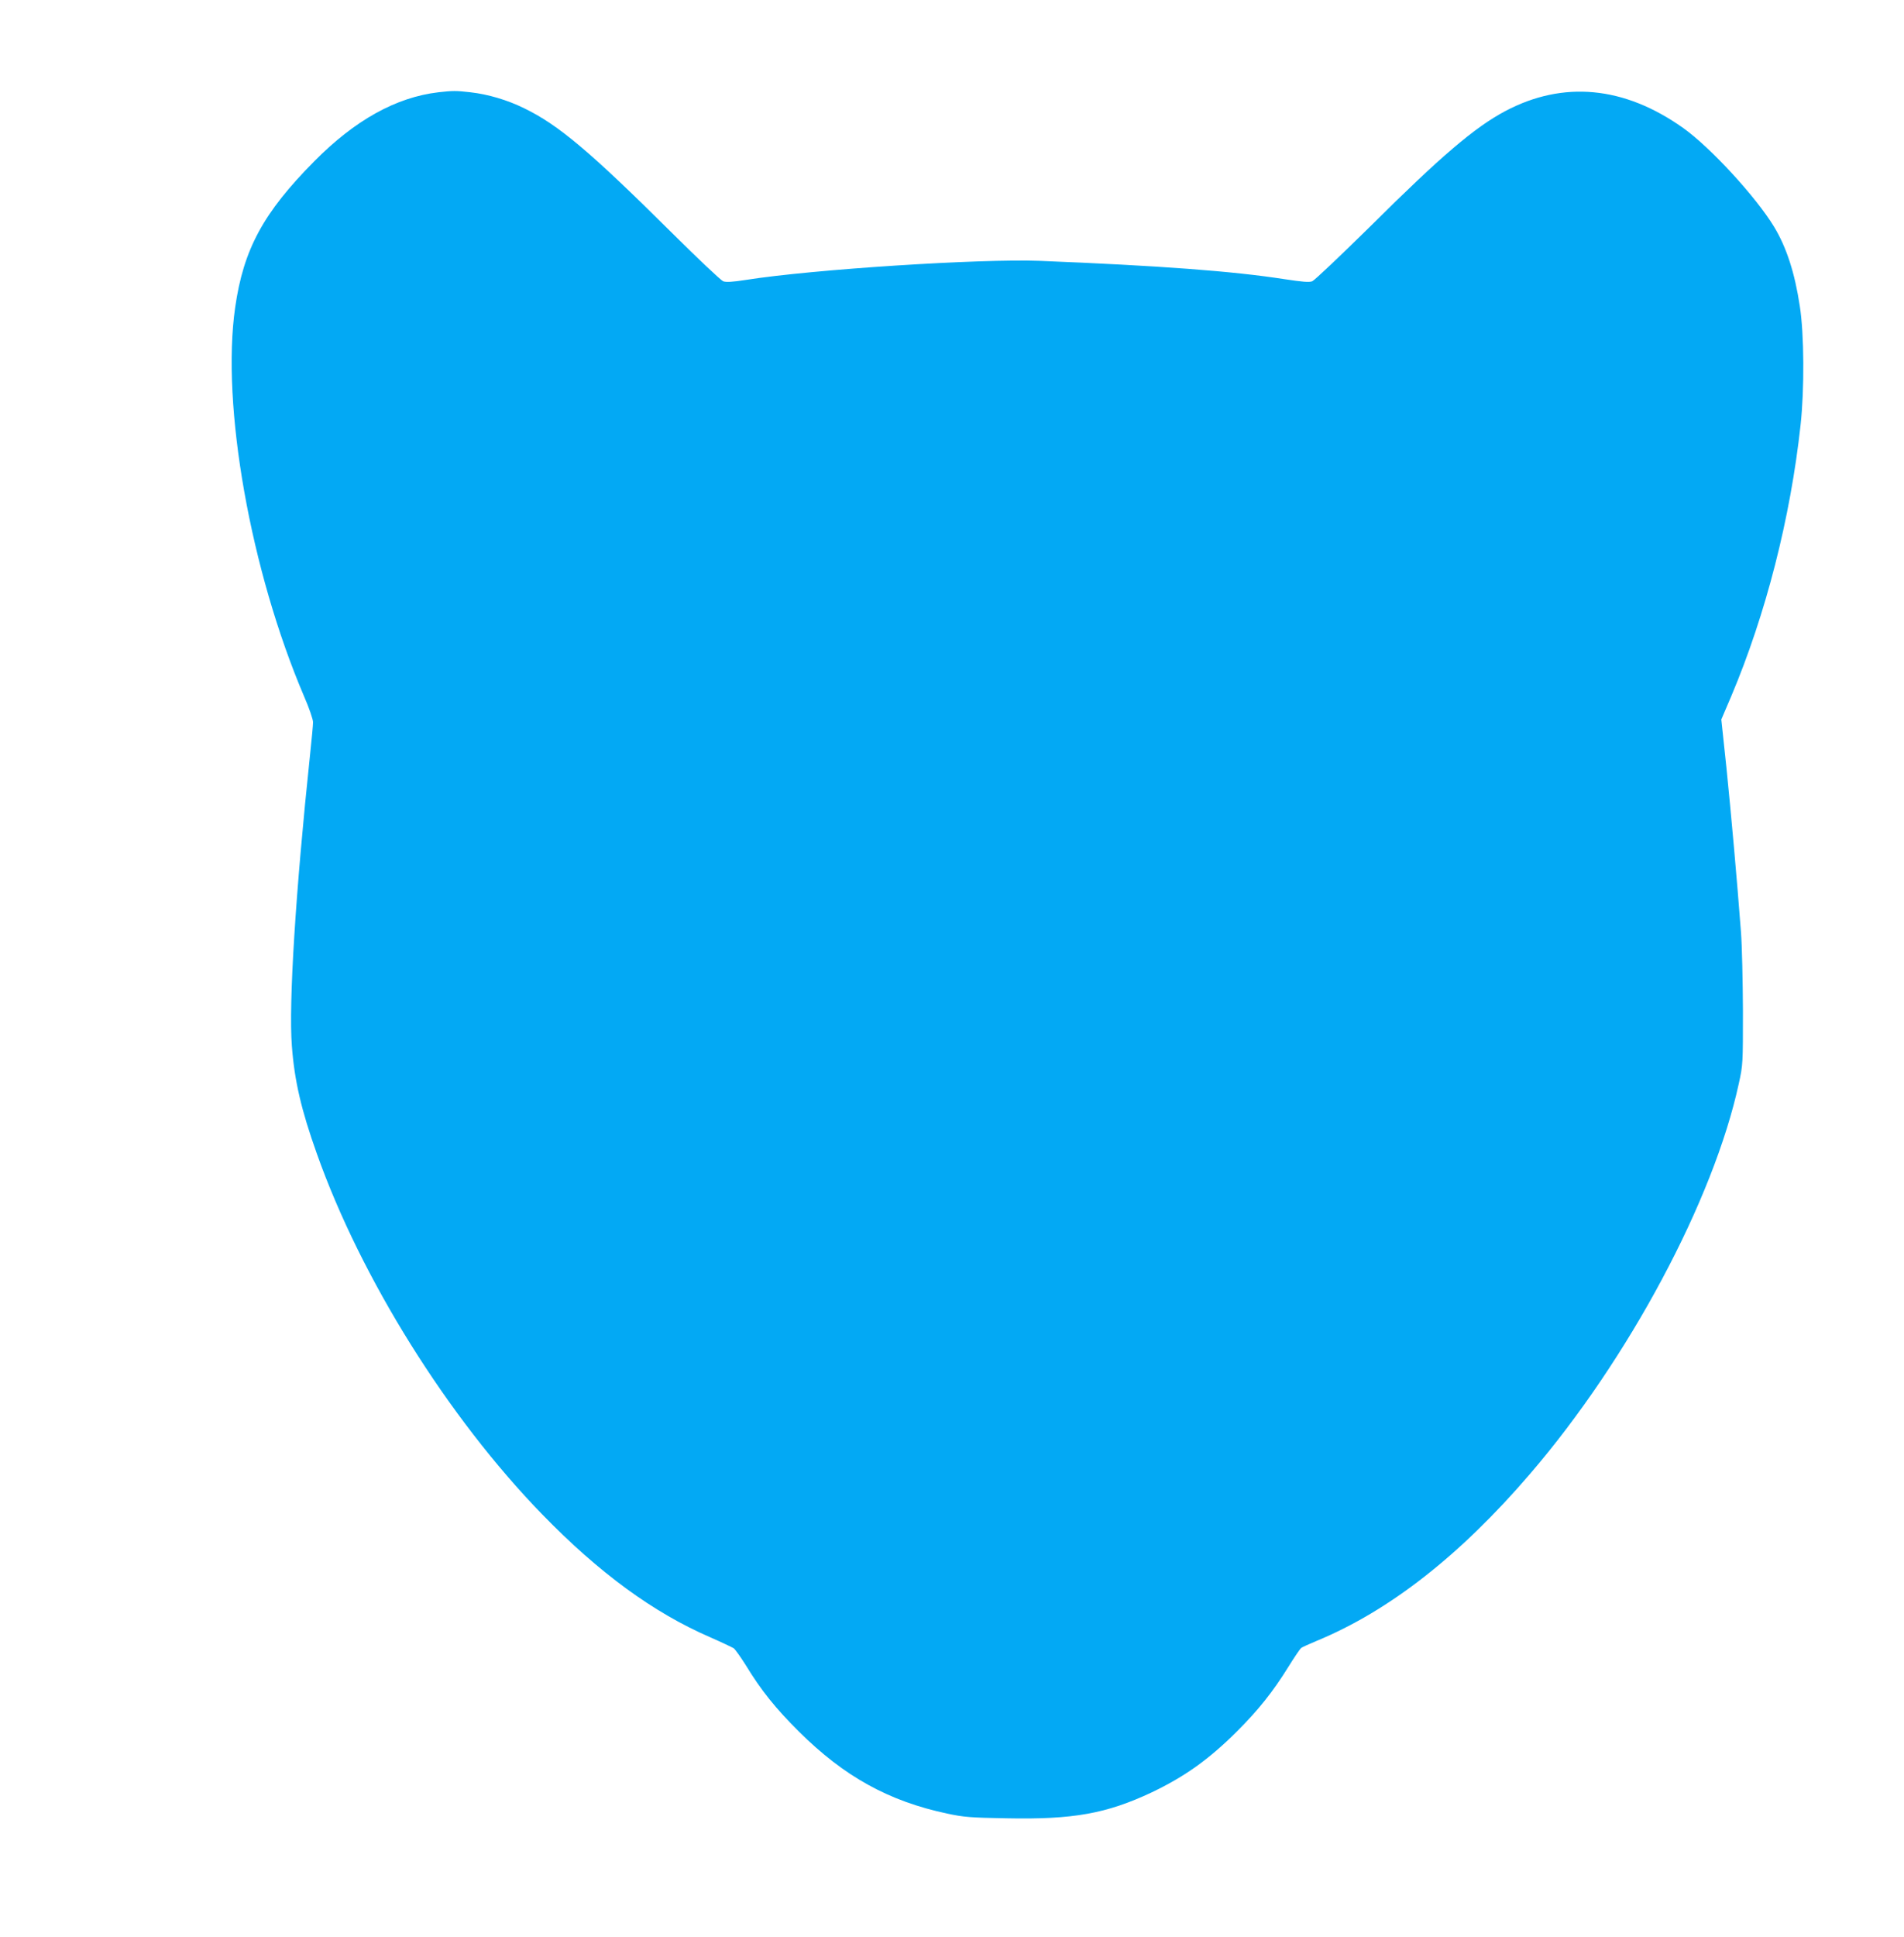 <?xml version="1.0" standalone="no"?>
<!DOCTYPE svg PUBLIC "-//W3C//DTD SVG 20010904//EN"
 "http://www.w3.org/TR/2001/REC-SVG-20010904/DTD/svg10.dtd">
<svg version="1.0" xmlns="http://www.w3.org/2000/svg"
 width="1259pt" height="1280pt" viewBox="0 0 1259 1280"
 preserveAspectRatio="xMidYMid meet">
<g transform="translate(0,1280) scale(0.1,-0.1)"
fill="#03a9f4" stroke="none">
<path d="M2898 12190 c-279 -33 -551 -184 -820 -456 -338 -341 -468 -582 -523
-966 -93 -646 101 -1740 456 -2571 33 -75 59 -152 59 -170 0 -17 -9 -115 -20
-217 -95 -899 -142 -1644 -120 -1923 17 -229 62 -423 166 -714 292 -822 865
-1739 1488 -2380 376 -387 736 -651 1113 -814 73 -32 142 -65 154 -72 11 -8
47 -59 81 -113 102 -167 195 -283 352 -439 297 -295 592 -459 980 -541 107
-23 151 -27 392 -31 441 -9 661 31 959 171 218 104 379 218 566 405 142 142
236 260 339 426 39 63 77 118 83 123 7 6 53 26 102 47 480 198 949 564 1413
1105 652 759 1213 1809 1380 2580 27 123 27 131 27 480 -1 195 -6 429 -13 520
-27 357 -65 780 -96 1085 l-34 320 65 152 c230 544 392 1180 459 1793 26 235
24 603 -5 787 -33 219 -88 389 -170 524 -120 198 -421 525 -601 653 -390 277
-794 315 -1178 111 -202 -108 -421 -294 -892 -762 -196 -193 -368 -356 -383
-362 -20 -8 -65 -4 -184 14 -340 53 -822 89 -1618 121 -392 15 -1501 -56
-1943 -126 -90 -14 -131 -16 -150 -9 -15 6 -169 151 -342 323 -540 536 -748
711 -975 821 -110 54 -238 92 -354 105 -95 11 -116 11 -213 0z"/>
</g>
</svg>
